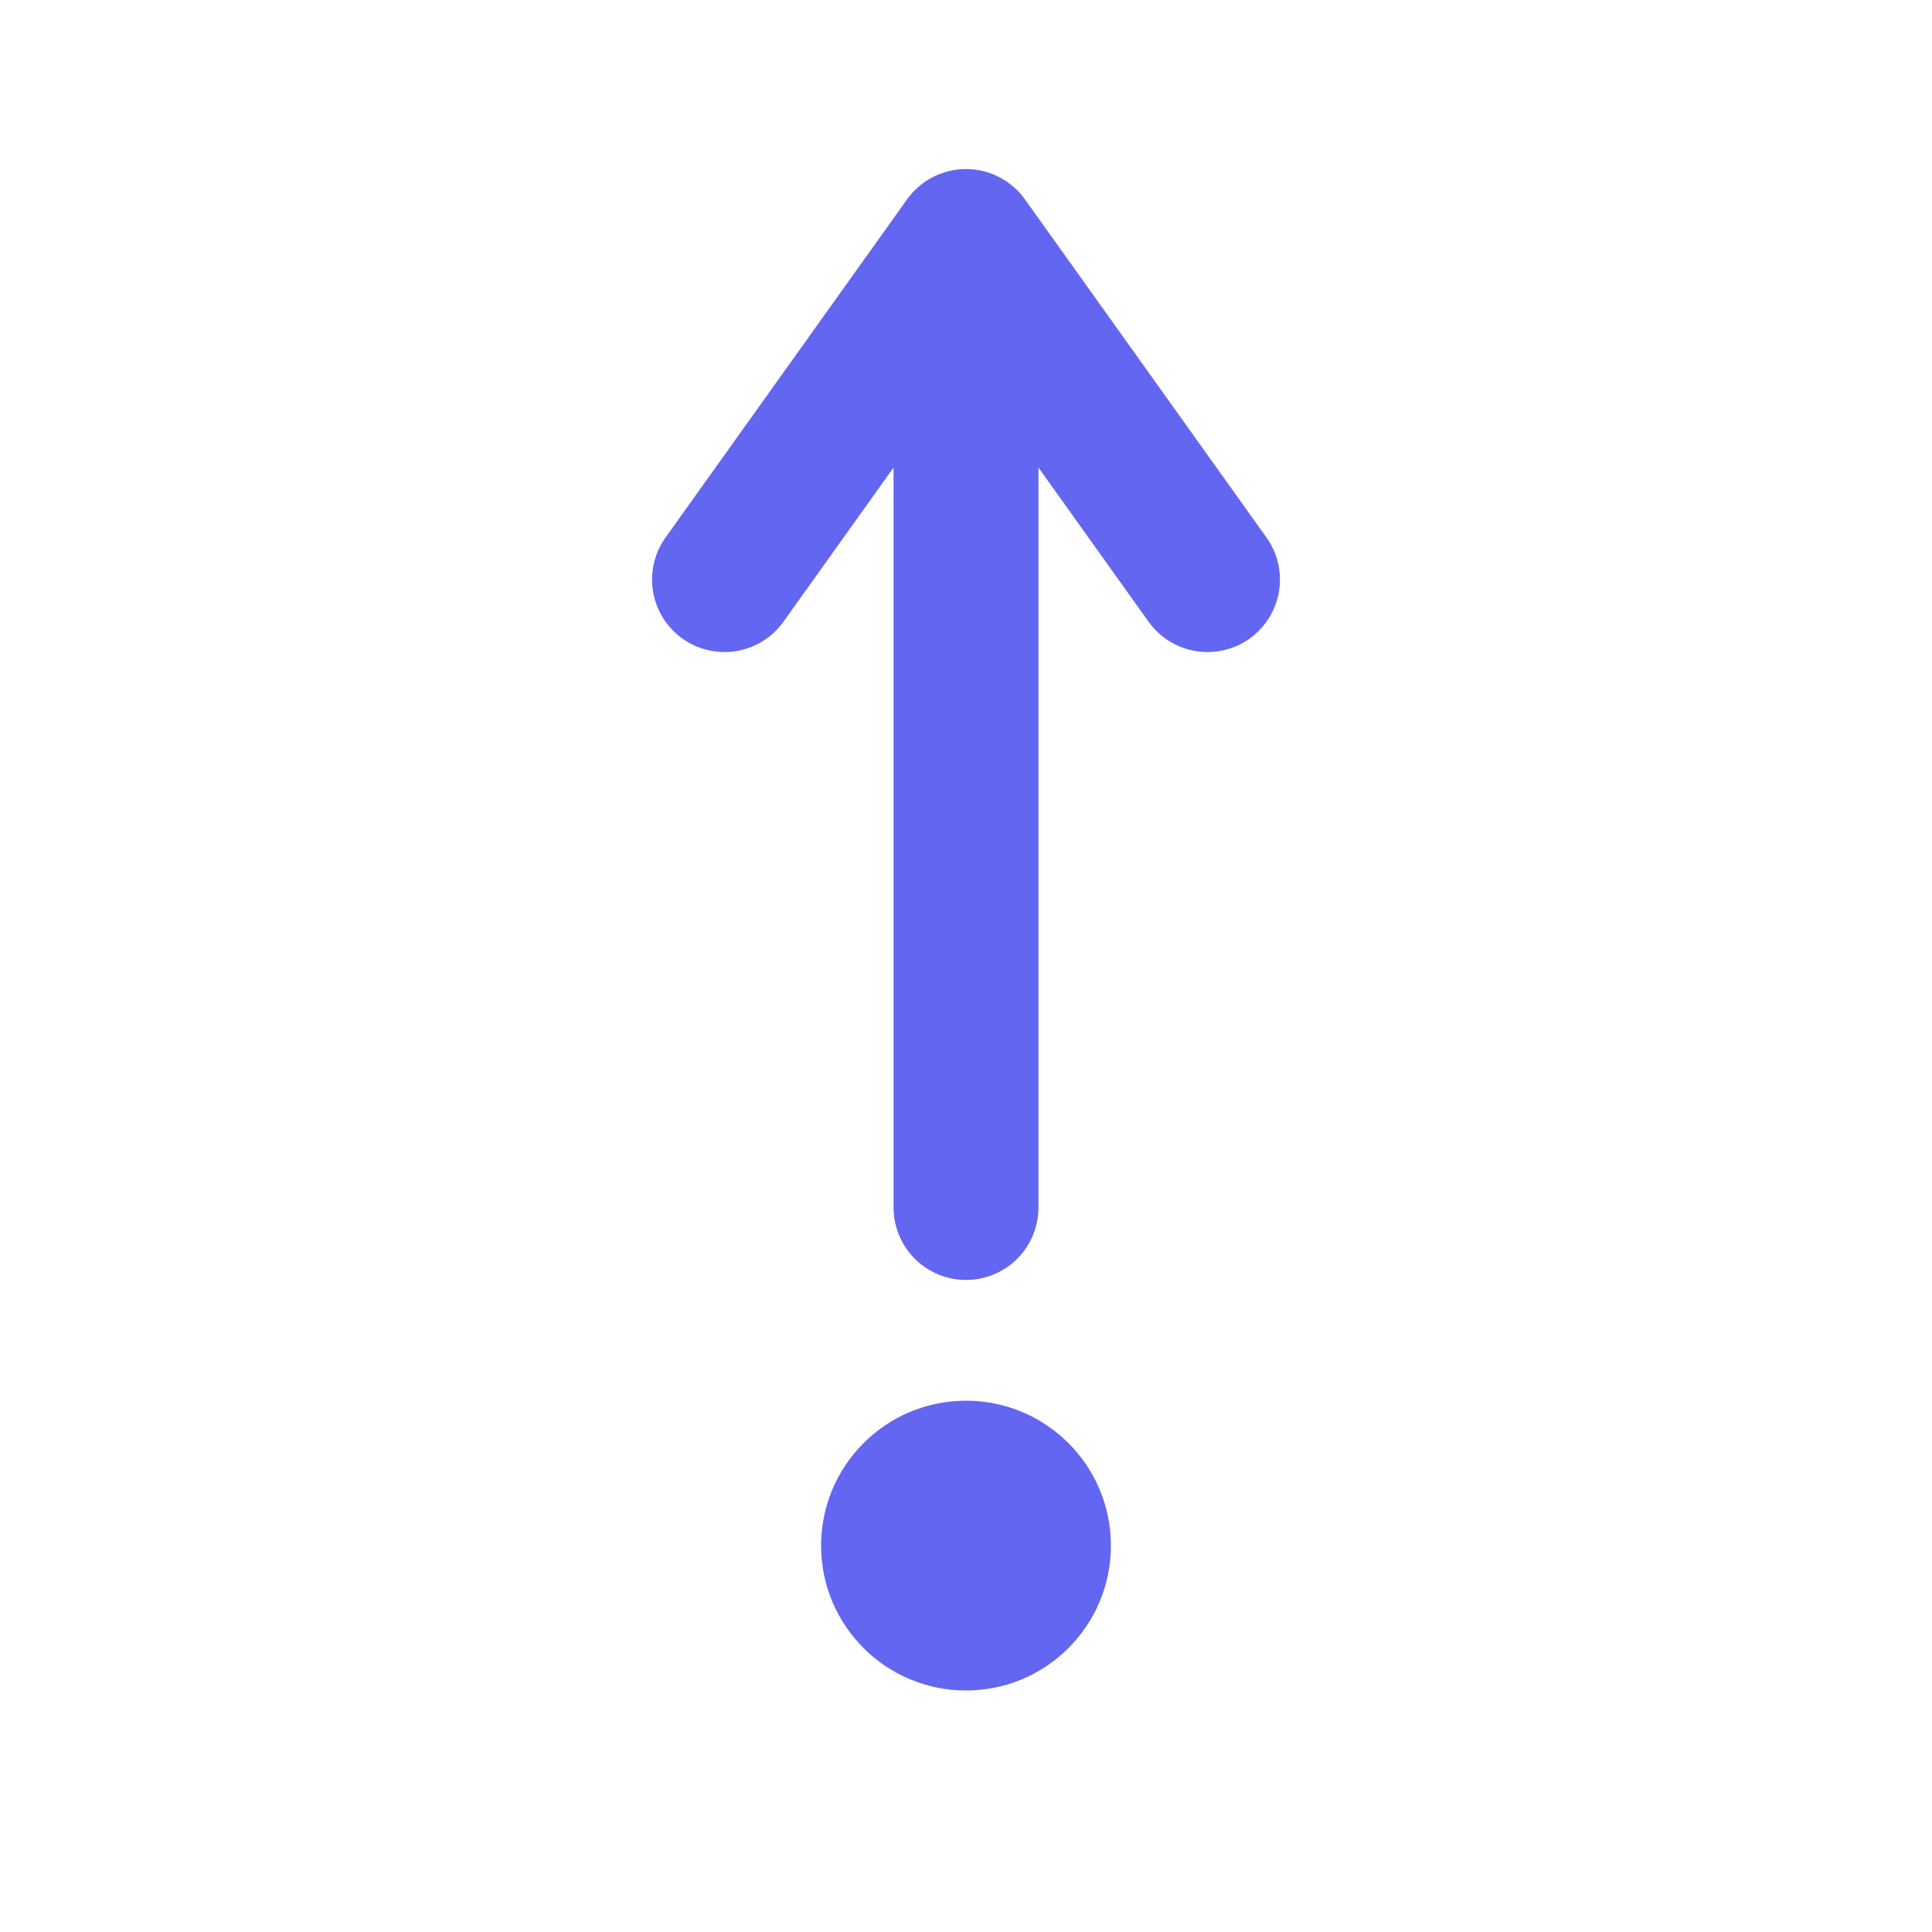 <svg width="40" height="40" viewBox="0 0 40 40" fill="none" xmlns="http://www.w3.org/2000/svg">
<path d="M20 5 L20 25 M15 12 L20 5 L25 12" stroke="#6366F1" stroke-width="3" stroke-linecap="round" stroke-linejoin="round" fill="none"/>
<circle cx="20" cy="32" r="3" fill="#6366F1"/>
</svg>
